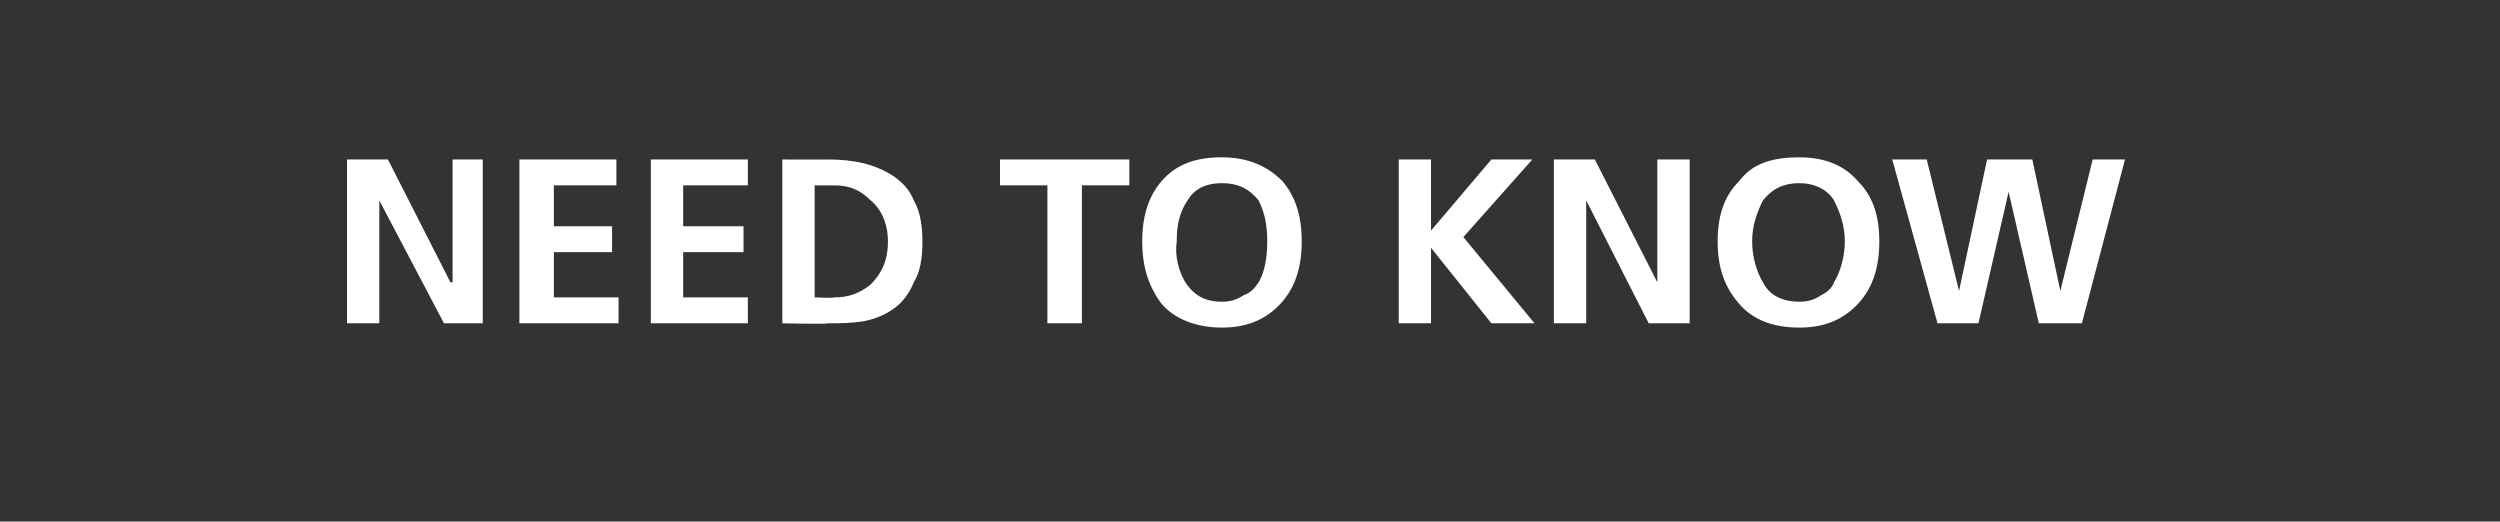 <?xml version="1.0" standalone="no"?><!DOCTYPE svg PUBLIC "-//W3C//DTD SVG 1.1//EN" "http://www.w3.org/Graphics/SVG/1.1/DTD/svg11.dtd"><svg xmlns="http://www.w3.org/2000/svg" version="1.1" width="116px" height="24.2px" viewBox="0 -1 116 24.2" style="top:-1px"><rect x="0" y="-1" width="116" height="24.2" fill="#333333" stroke="none"/><desc>NEED TO KNOW</desc><defs/><g id="Polygon202053"><path d="m16.1 6.4l1.9 0l2.9 5.7l.1 0l0-5.7l1.4 0l0 7.6l-1.8 0l-3-5.7l0 0l0 5.7l-1.5 0l0-7.6zm8 0l4.5 0l0 1.2l-2.9 0l0 1.9l2.7 0l0 1.2l-2.7 0l0 2.1l3 0l0 1.2l-4.6 0l0-7.6zm6.1 0l4.5 0l0 1.2l-3 0l0 1.9l2.8 0l0 1.2l-2.8 0l0 2.1l3 0l0 1.2l-4.5 0l0-7.6zm6.1 0c0 0 2.09.01 2.1 0c1.2 0 2.2.2 3.1.8c.4.3.7.6.9 1.1c.3.5.4 1.2.4 1.9c0 .8-.1 1.4-.4 1.9c-.2.5-.5.9-.9 1.2c-.4.3-.9.5-1.4.6c-.6.1-1.1.1-1.7.1c-.01.05-2.1 0-2.1 0l0-7.6zm1.5 6.4c0 0 .88.04.9 0c.7 0 1.2-.2 1.7-.6c.5-.5.8-1.1.8-2c0-.8-.3-1.5-.8-1.9c-.5-.5-1-.7-1.7-.7c-.02.01-.9 0-.9 0l0 5.2zm10.8-5.2l-2.2 0l0-1.2l6 0l0 1.2l-2.2 0l0 6.4l-1.6 0l0-6.4zm5.3 5.5c-.6-.8-.9-1.7-.9-2.9c0-1.2.3-2.1.9-2.8c.7-.8 1.6-1.1 2.8-1.1c1.2 0 2.1.4 2.8 1.1c.6.7.9 1.6.9 2.8c0 1.2-.3 2.1-.9 2.8c-.7.8-1.6 1.2-2.8 1.2c-1.2 0-2.2-.4-2.8-1.1c0 0 0 0 0 0zm1.2-4.8c-.4.6-.5 1.2-.5 1.9c-.1.7.1 1.4.4 1.9c.4.6.9.9 1.7.9c.4 0 .7-.1 1-.3c.3-.1.5-.3.7-.6c.3-.5.4-1.2.4-1.9c0-.7-.1-1.3-.4-1.9c-.4-.5-.9-.8-1.7-.8c-.8 0-1.3.3-1.6.8c0 0 0 0 0 0zm9.8-1.9l1.5 0l0 3.3l2.8-3.3l1.9 0l-3.2 3.6l3.3 4l-2 0l-2.8-3.5l0 0l0 3.5l-1.5 0l0-7.6zm7.2 0l1.9 0l2.9 5.7l0 0l0-5.7l1.5 0l0 7.6l-1.9 0l-2.9-5.7l0 0l0 5.7l-1.5 0l0-7.6zm8.6 6.7c-.7-.8-1-1.7-1-2.9c0-1.2.3-2.1 1-2.8c.6-.8 1.5-1.1 2.8-1.1c1.2 0 2.1.4 2.7 1.1c.7.7 1 1.6 1 2.8c0 1.2-.3 2.1-.9 2.8c-.7.8-1.6 1.2-2.8 1.2c-1.3 0-2.2-.4-2.8-1.1c0 0 0 0 0 0zm1.1-4.8c-.3.6-.5 1.2-.5 1.9c0 .7.2 1.4.5 1.9c.3.6.9.9 1.7.9c.4 0 .7-.1 1-.3c.2-.1.5-.3.6-.6c.3-.5.5-1.2.5-1.9c0-.7-.2-1.3-.5-1.9c-.3-.5-.9-.8-1.6-.8c-.8 0-1.3.3-1.7.8c0 0 0 0 0 0zm6-1.9l1.6 0l1.5 6.1l0 0l1.3-6.1l2.1 0l1.3 6.1l0 0l1.5-6.1l1.5 0l-2 7.6l-2 0l-1.4-6.1l0 0l-1.4 6.1l-1.9 0l-2.1-7.6z" stroke="none" fill="#fff"/></g></svg>